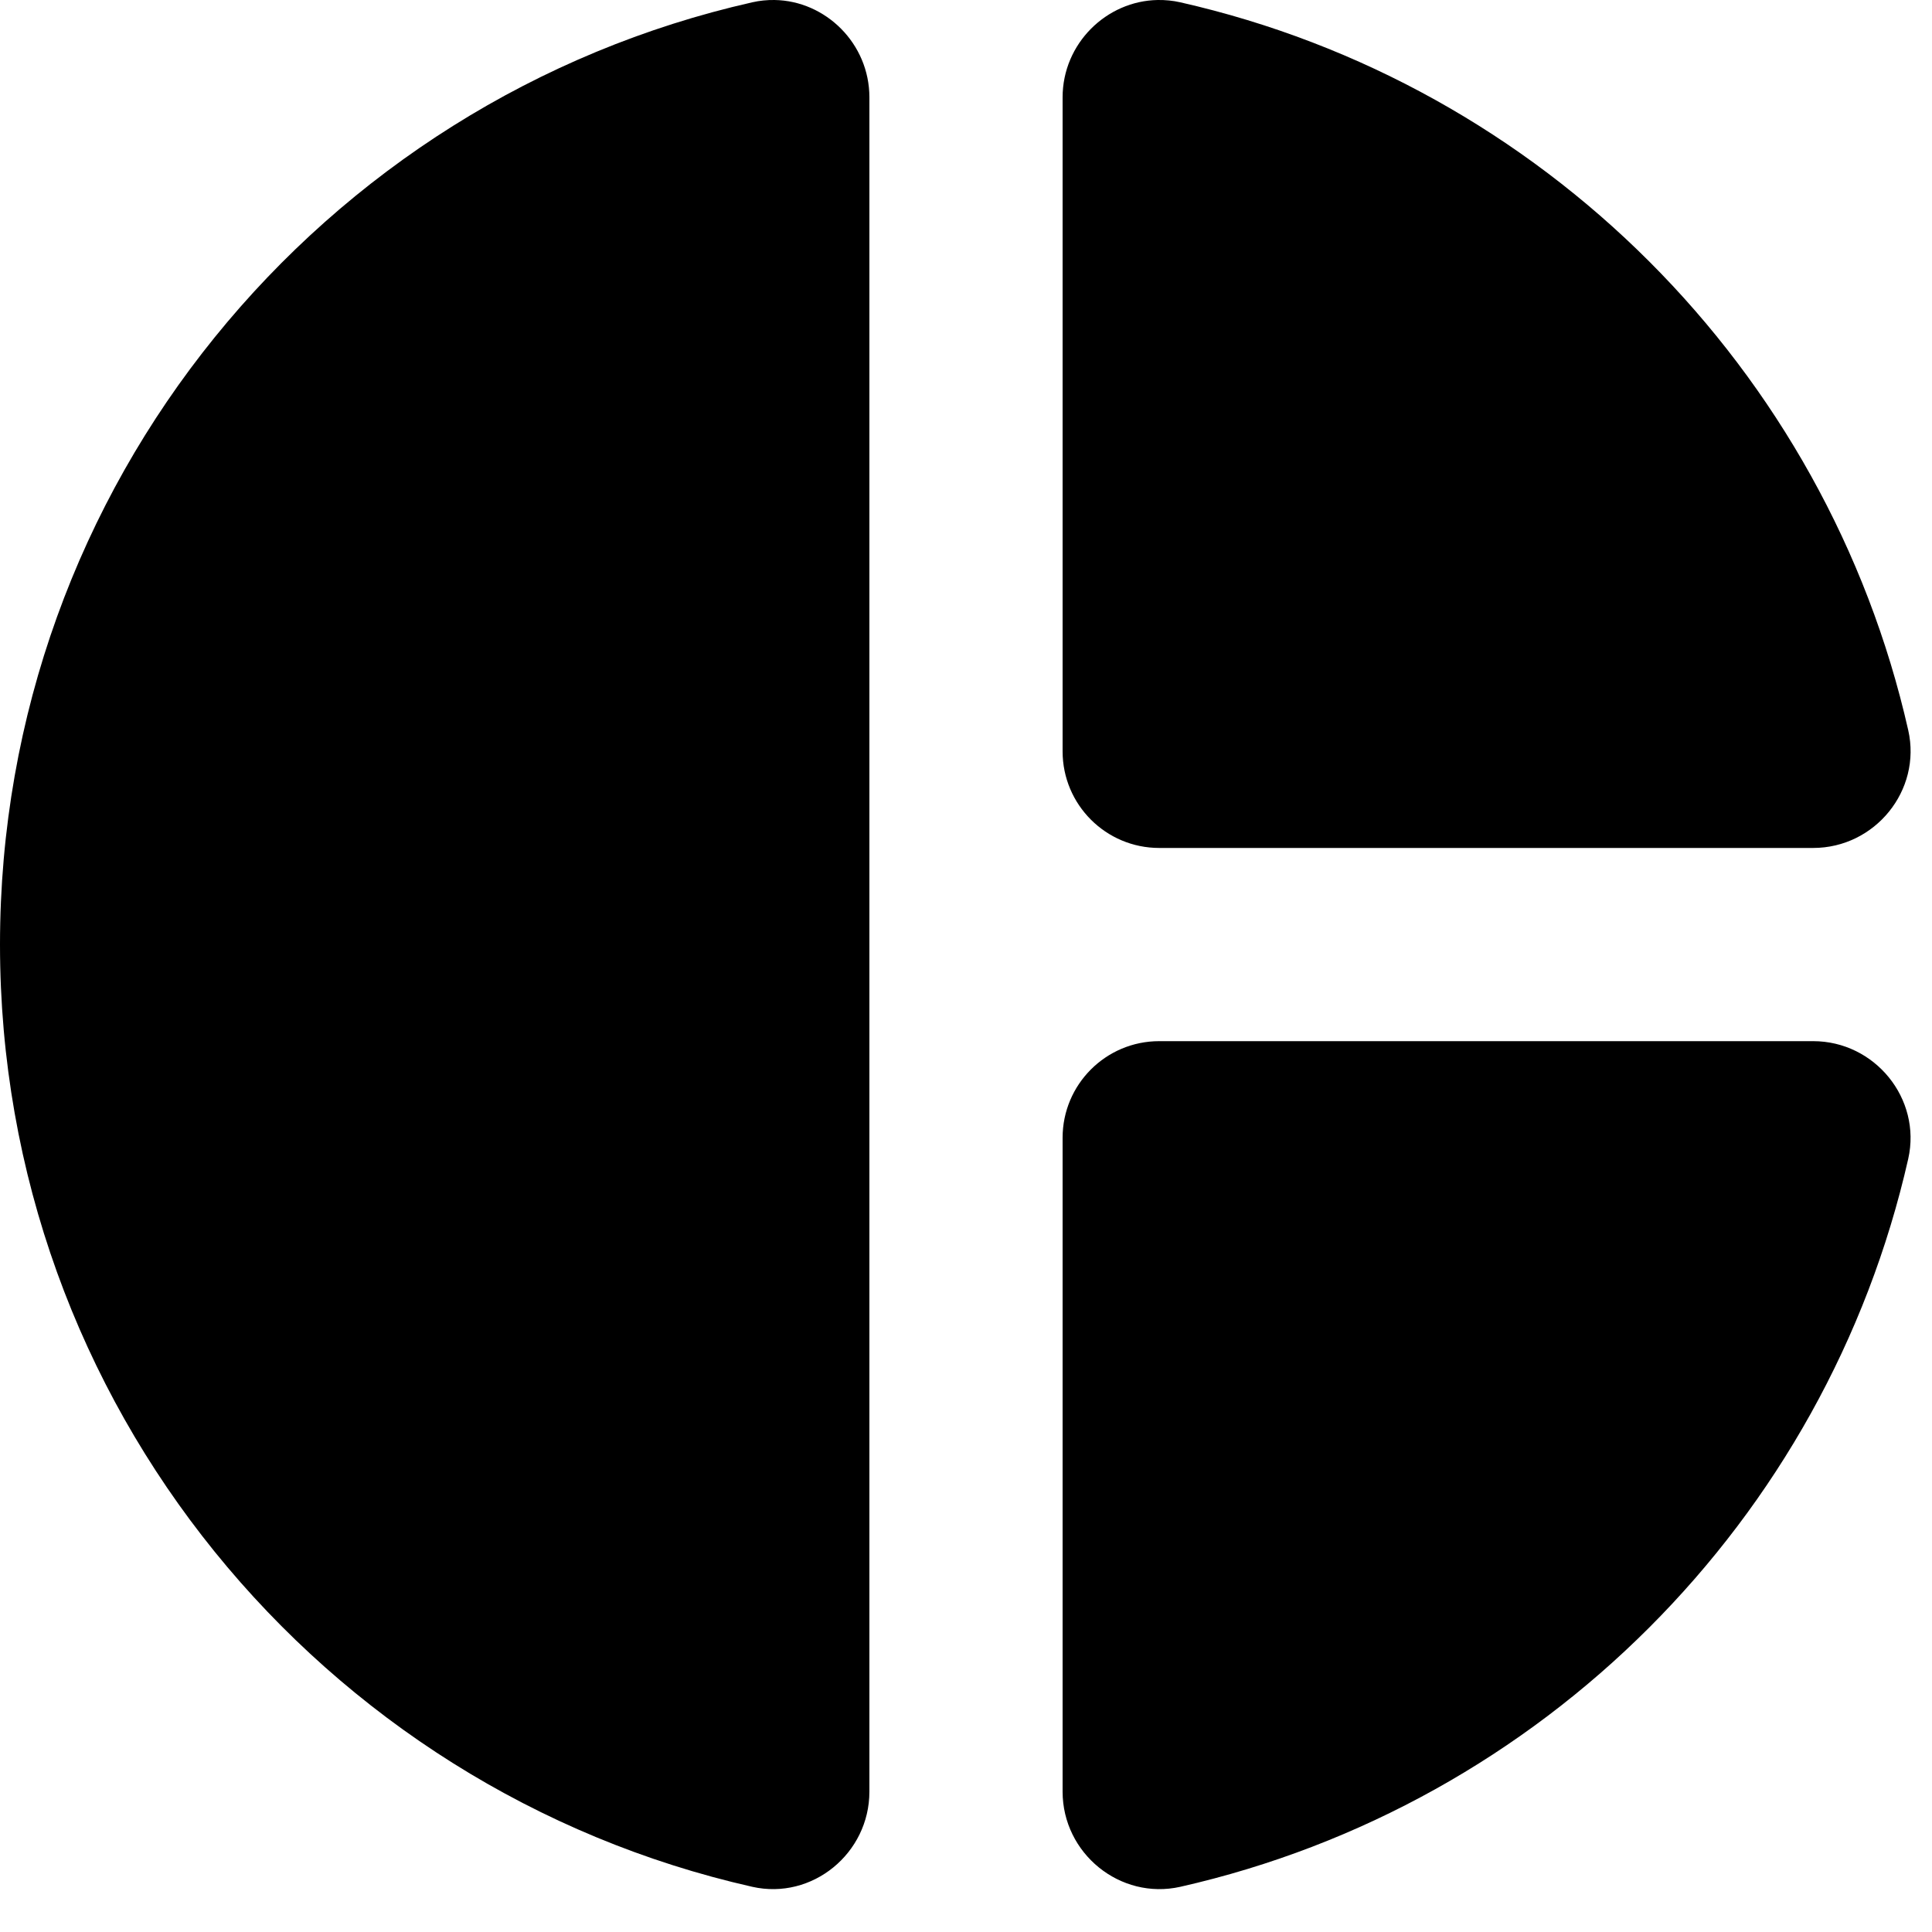 <?xml version="1.0" encoding="utf-8"?>
<svg width="20px" height="20px" viewBox="0 0 20 20" version="1.1" xmlns:xlink="http://www.w3.org/1999/xlink" xmlns="http://www.w3.org/2000/svg">
  <desc>Created with Lunacy</desc>
  <path d="M8.018 0C7.942 -0.001 7.865 0.006 7.787 0.024C3.329 1.031 0 5.016 0 9.778C0 14.54 3.329 18.524 7.787 19.532C8.409 19.672 9 19.185 9 18.547L9 1.008C9 0.451 8.547 0.008 8.018 0ZM11.986 0C11.455 0.008 11 0.45 11 1.008L11 7.778C11 8.33 11.448 8.778 12 8.778L18.77 8.778C19.409 8.778 19.895 8.183 19.754 7.559C18.907 3.817 15.961 0.872 12.219 0.024C12.141 0.006 12.062 -0.001 11.986 0ZM12 10.778C11.448 10.778 11 11.226 11 11.778L11 18.547C11 19.186 11.595 19.672 12.219 19.532C15.961 18.684 18.906 15.738 19.754 11.996C19.894 11.372 19.407 10.778 18.77 10.778L12 10.778Z" id="Shape" fill="#000000" stroke="none" />
</svg>